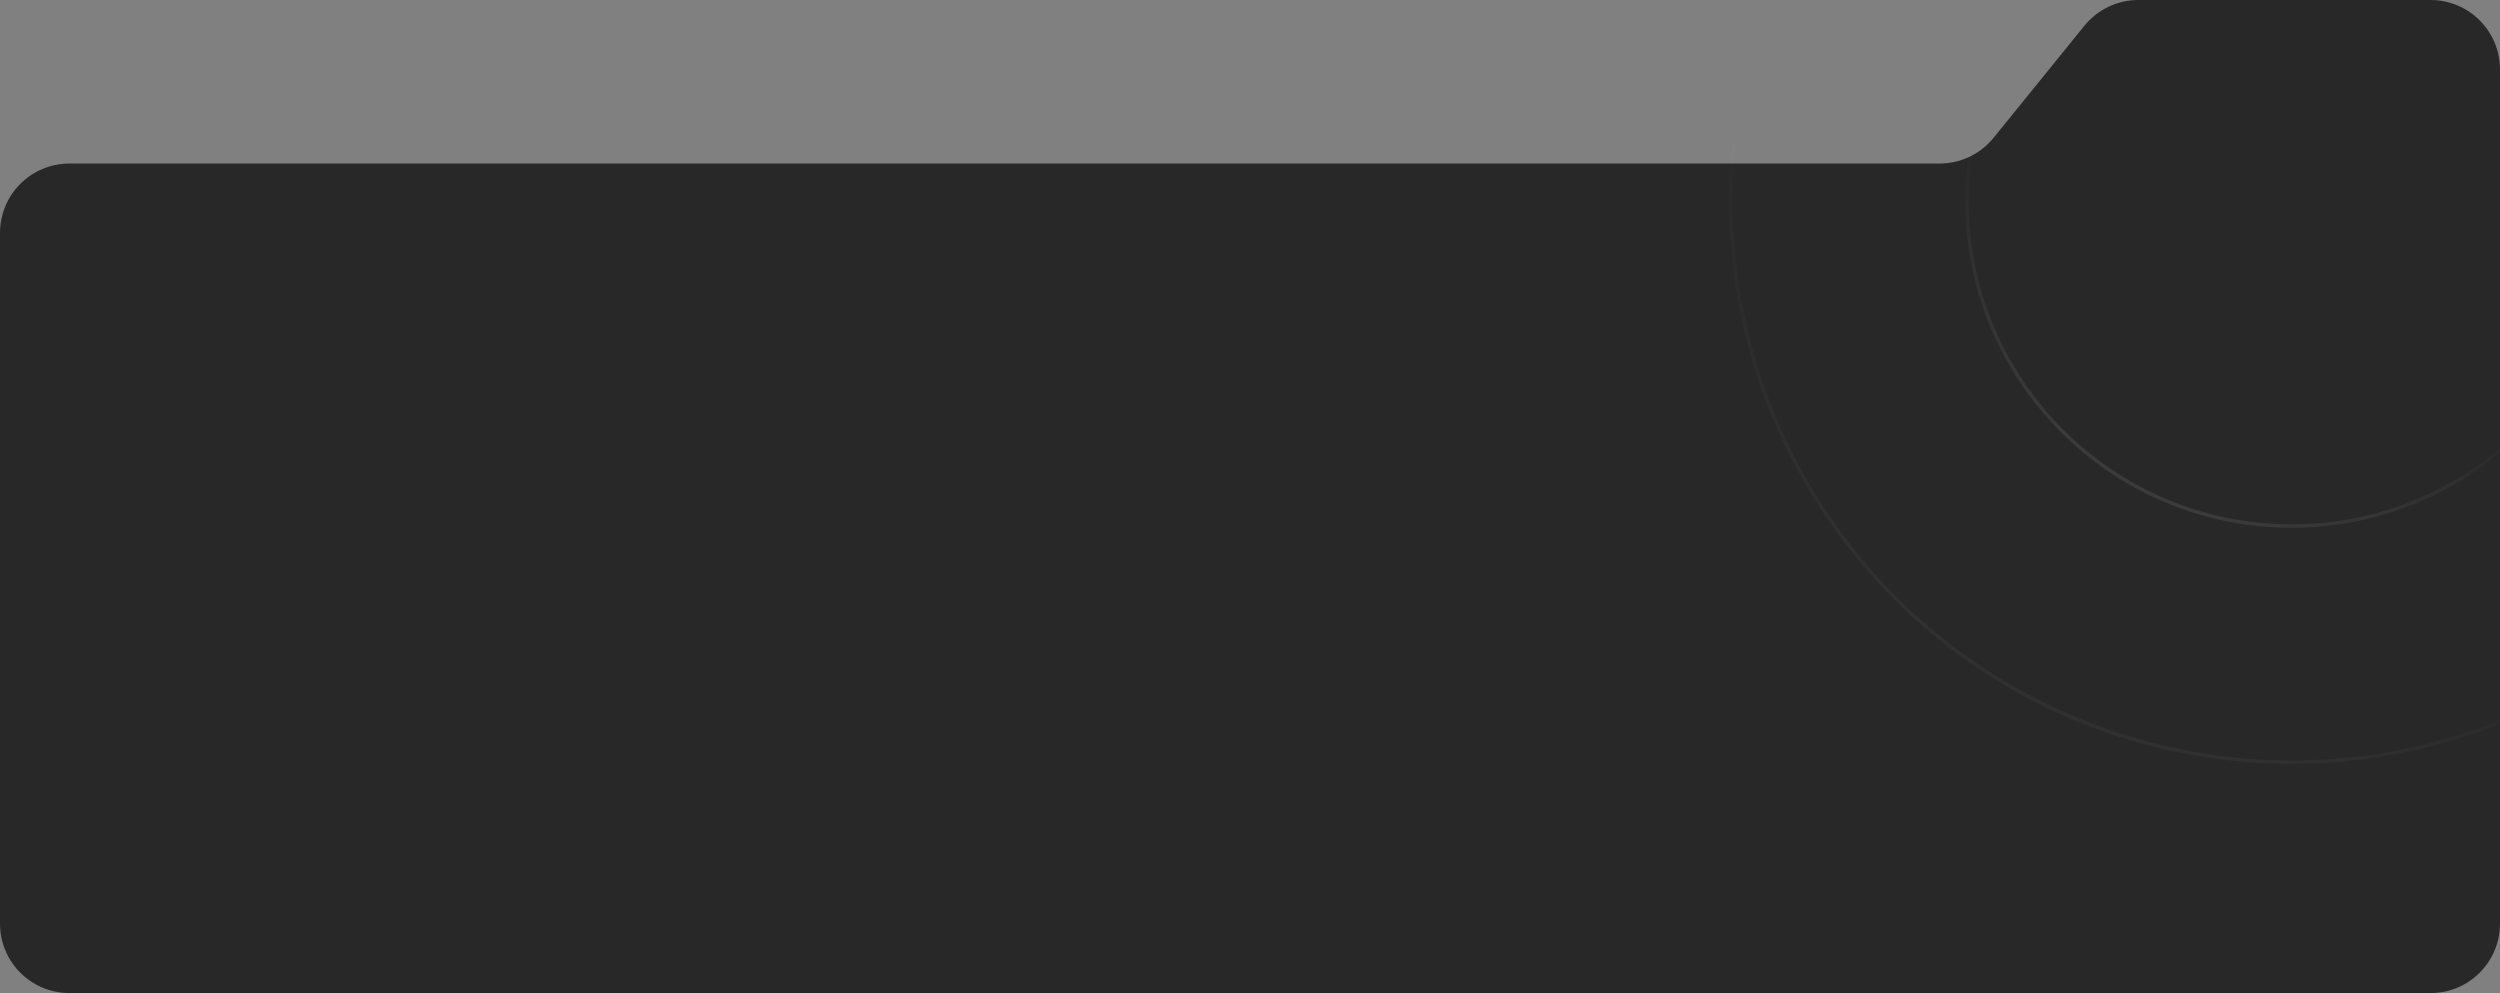 <?xml version="1.0" encoding="UTF-8"?> <svg xmlns="http://www.w3.org/2000/svg" width="720" height="286" viewBox="0 0 720 286" fill="none"><rect x="0" y="0" width="720" height="286" fill="#808080" stroke="none"/><g clip-path="url(#clip0_576_1254)"><path d="M-2.03572e-06 266C-9.11423e-07 277.046 8.954 286 20 286L700 286C711.046 286 720 277.046 720 266L720 20.001C720 8.955 711.046 0.001 700.001 0.001L615.855 0C609.825 5.75863e-05 604.117 2.721 600.319 7.405L574.144 39.693C570.347 44.377 564.638 47.098 558.608 47.098L20 47.099C8.954 47.099 -2.34054e-05 56.053 -2.22811e-05 67.099L-2.03572e-06 266Z" fill="#282828"></path><circle cx="660" cy="58" r="93.5" stroke="url(#paint0_linear_576_1254)" stroke-opacity="0.1"></circle><circle cx="660" cy="58" r="161.5" stroke="url(#paint1_linear_576_1254)" stroke-opacity="0.05"></circle></g><defs><linearGradient id="paint0_linear_576_1254" x1="596.5" y1="141.5" x2="631.5" y2="72.5" gradientUnits="userSpaceOnUse"><stop stop-color="white"></stop><stop offset="1" stop-color="white" stop-opacity="0"></stop></linearGradient><linearGradient id="paint1_linear_576_1254" x1="515" y1="196.5" x2="585.5" y2="67.5" gradientUnits="userSpaceOnUse"><stop stop-color="white"></stop><stop offset="1" stop-color="white" stop-opacity="0"></stop></linearGradient><clipPath id="clip0_576_1254"><rect width="720" height="286" rx="15" fill="white"></rect></clipPath></defs></svg> 